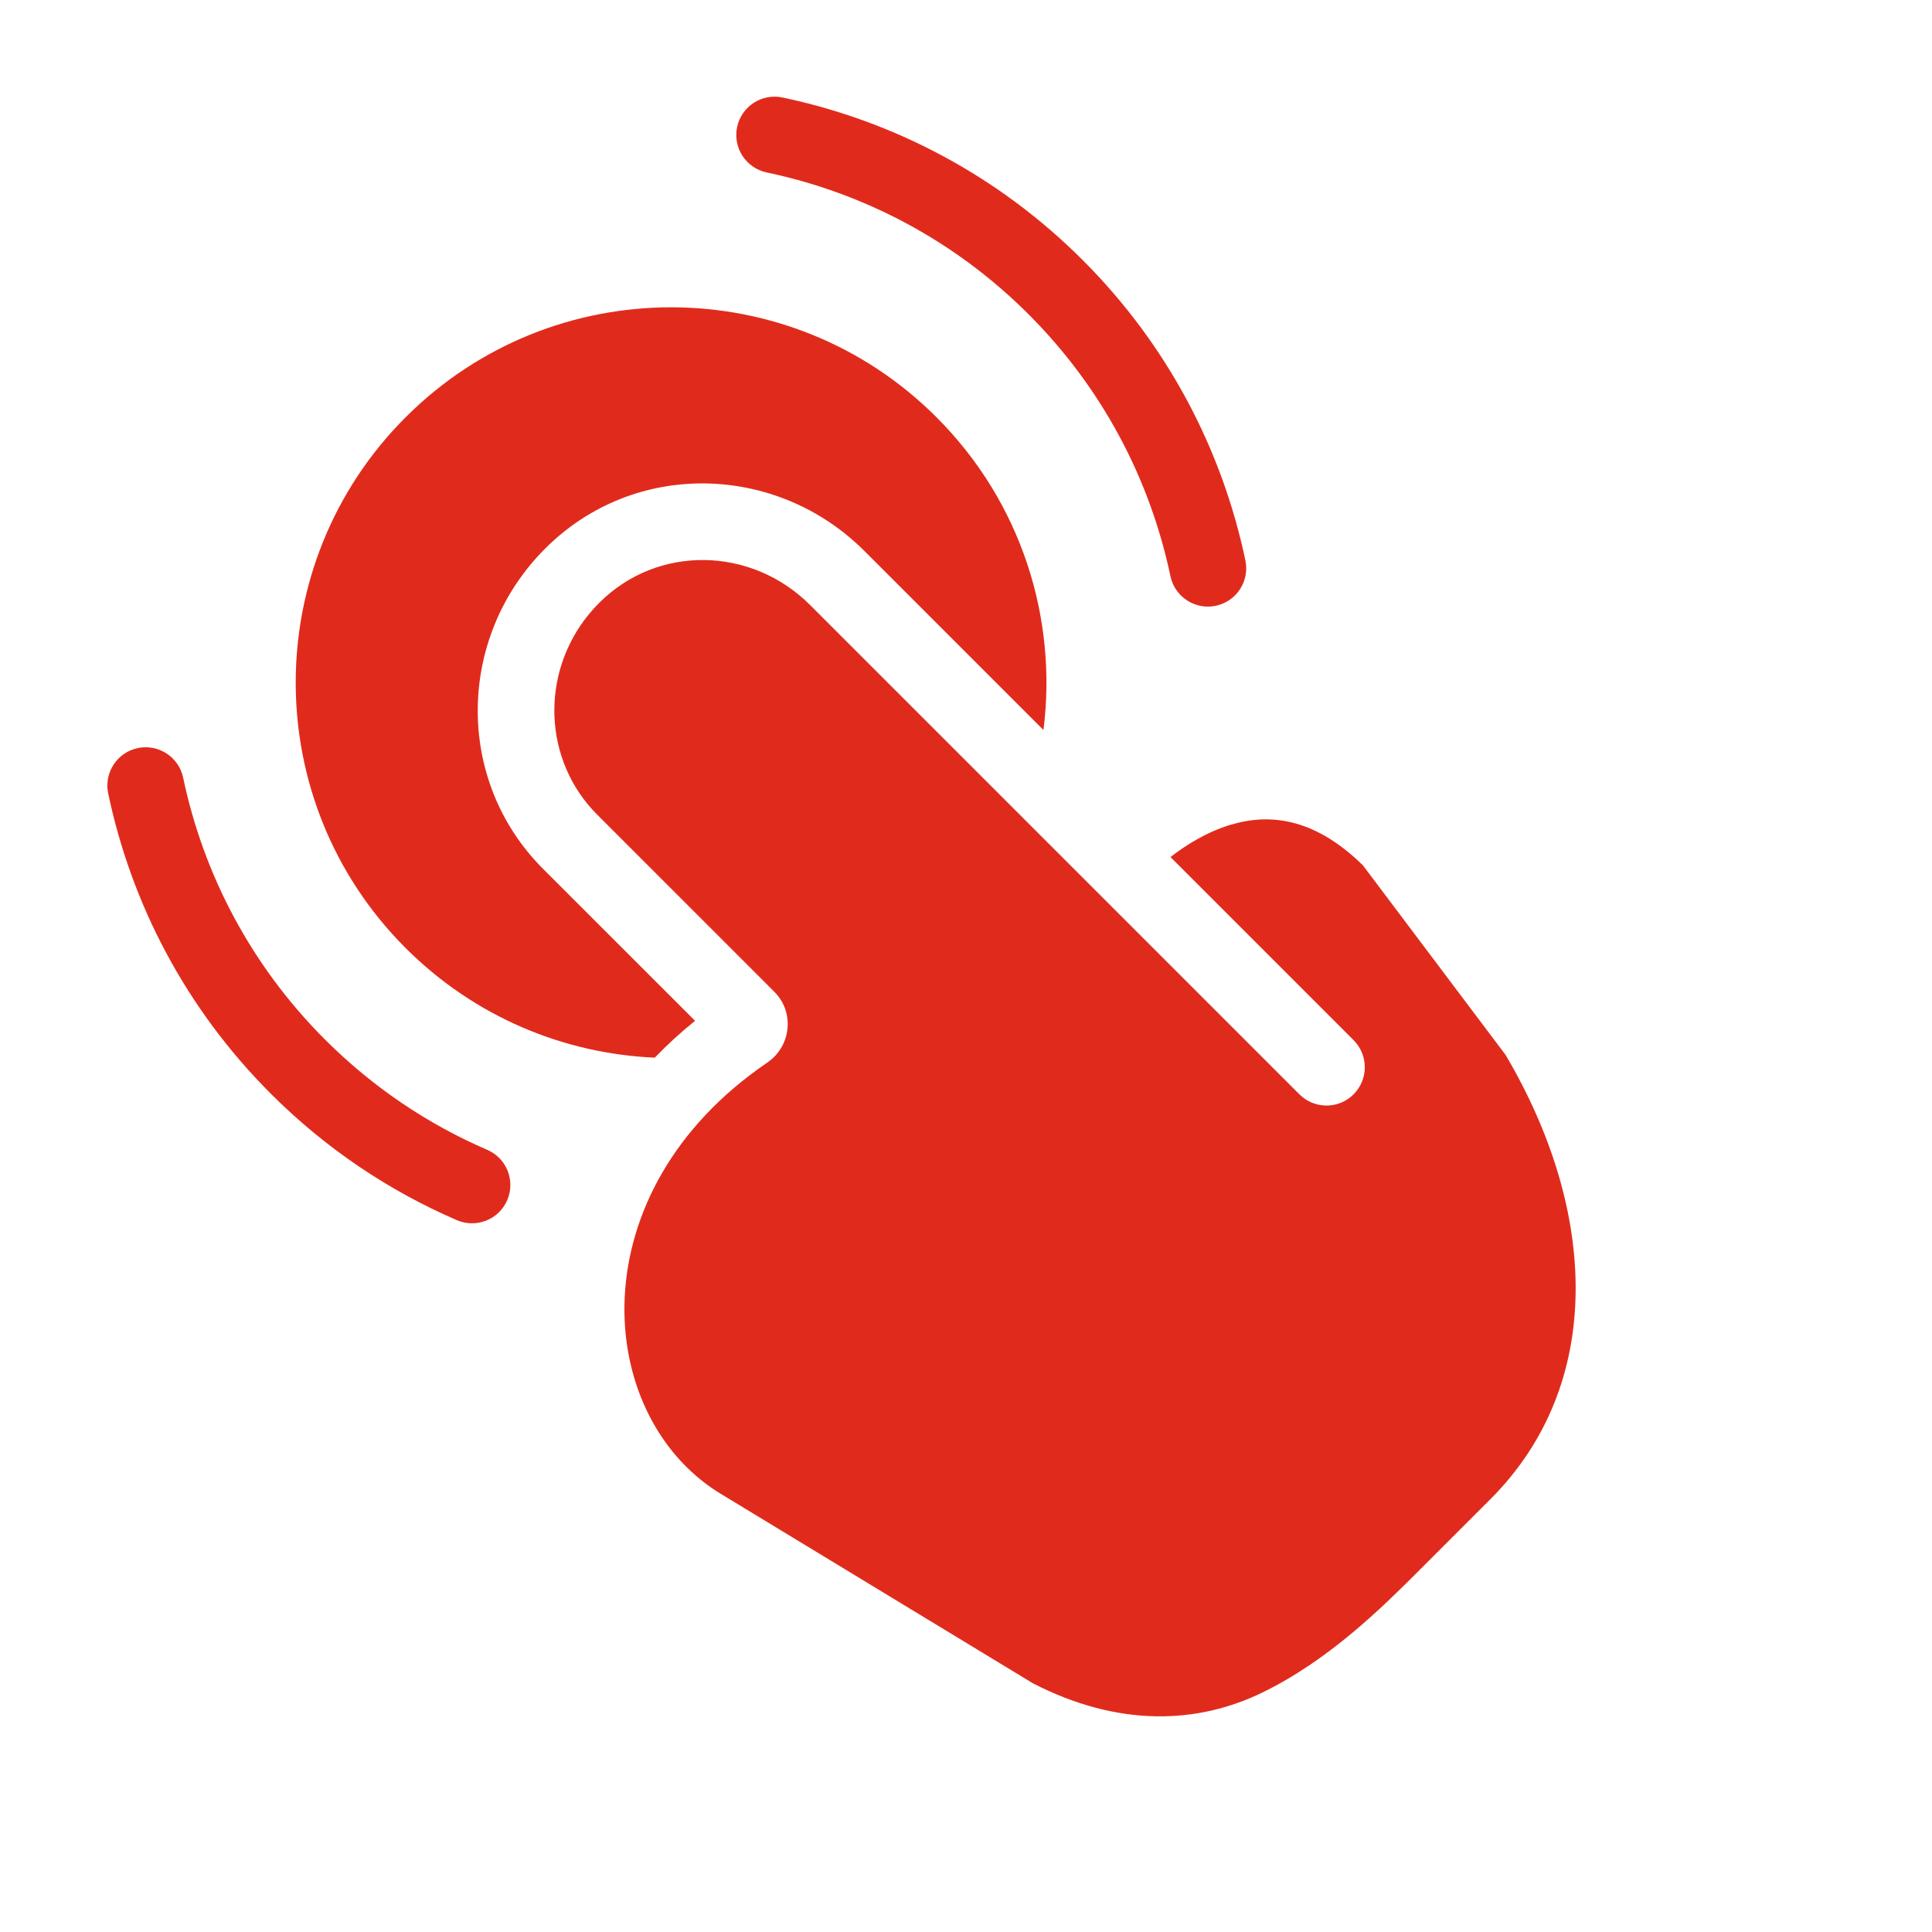 <?xml version="1.0" encoding="UTF-8"?> <svg xmlns="http://www.w3.org/2000/svg" width="54" height="54" viewBox="0 0 54 54" fill="none"> <path d="M29.165 20.404C29.558 17.297 28.561 14.048 26.175 11.662C22.078 7.565 15.435 7.565 11.338 11.662C7.241 15.759 7.241 22.402 11.338 26.499C13.271 28.431 15.77 29.452 18.301 29.562C18.646 29.203 19.021 28.859 19.427 28.532L15.177 24.283C12.711 21.817 12.76 17.81 15.236 15.334C17.743 12.826 21.723 12.963 24.157 15.397L29.165 20.404Z" fill="#E02B1C"></path> <path d="M21.641 27.719C22.025 28.103 22.101 28.636 21.933 29.082C21.841 29.325 21.677 29.542 21.451 29.696C16.147 33.303 16.581 39.494 20.065 41.704L28.877 47.053C31.278 48.284 33.475 48.185 35.281 47.308C37.147 46.402 38.636 44.923 39.65 43.91L41.657 41.903C44.866 38.693 44.66 33.852 42.082 29.486L38.092 24.184C37.361 23.468 36.687 23.128 36.104 22.988C35.505 22.843 34.933 22.892 34.398 23.052C33.728 23.253 33.145 23.621 32.715 23.955L37.833 29.073C38.251 29.491 38.251 30.169 37.833 30.587C37.415 31.005 36.737 31.005 36.319 30.587L30.254 24.522L30.251 24.519L22.643 16.911C21.003 15.271 18.38 15.218 16.75 16.848C16.646 16.952 16.548 17.06 16.457 17.171C15.093 18.838 15.184 21.262 16.691 22.769L21.641 27.719Z" fill="#E02B1C"></path> <path d="M21.87 2.725C21.292 2.603 20.724 2.974 20.602 3.552C20.481 4.131 20.851 4.698 21.43 4.82C24.119 5.386 26.67 6.706 28.749 8.785C30.828 10.864 32.148 13.415 32.714 16.105C32.836 16.683 33.404 17.054 33.982 16.932C34.561 16.81 34.931 16.242 34.809 15.664C34.161 12.582 32.646 9.654 30.263 7.271C27.88 4.888 24.952 3.373 21.87 2.725Z" fill="#E02B1C"></path> <path d="M3.024 22.177C2.902 21.599 3.272 21.031 3.851 20.909C4.429 20.788 4.997 21.158 5.119 21.736C5.684 24.425 7.005 26.977 9.084 29.056C10.429 30.401 11.97 31.427 13.618 32.138C14.161 32.372 14.411 33.002 14.177 33.545C13.943 34.088 13.313 34.338 12.77 34.104C10.879 33.288 9.11 32.11 7.57 30.57C5.187 28.187 3.672 25.259 3.024 22.177Z" fill="#E02B1C"></path> </svg> 